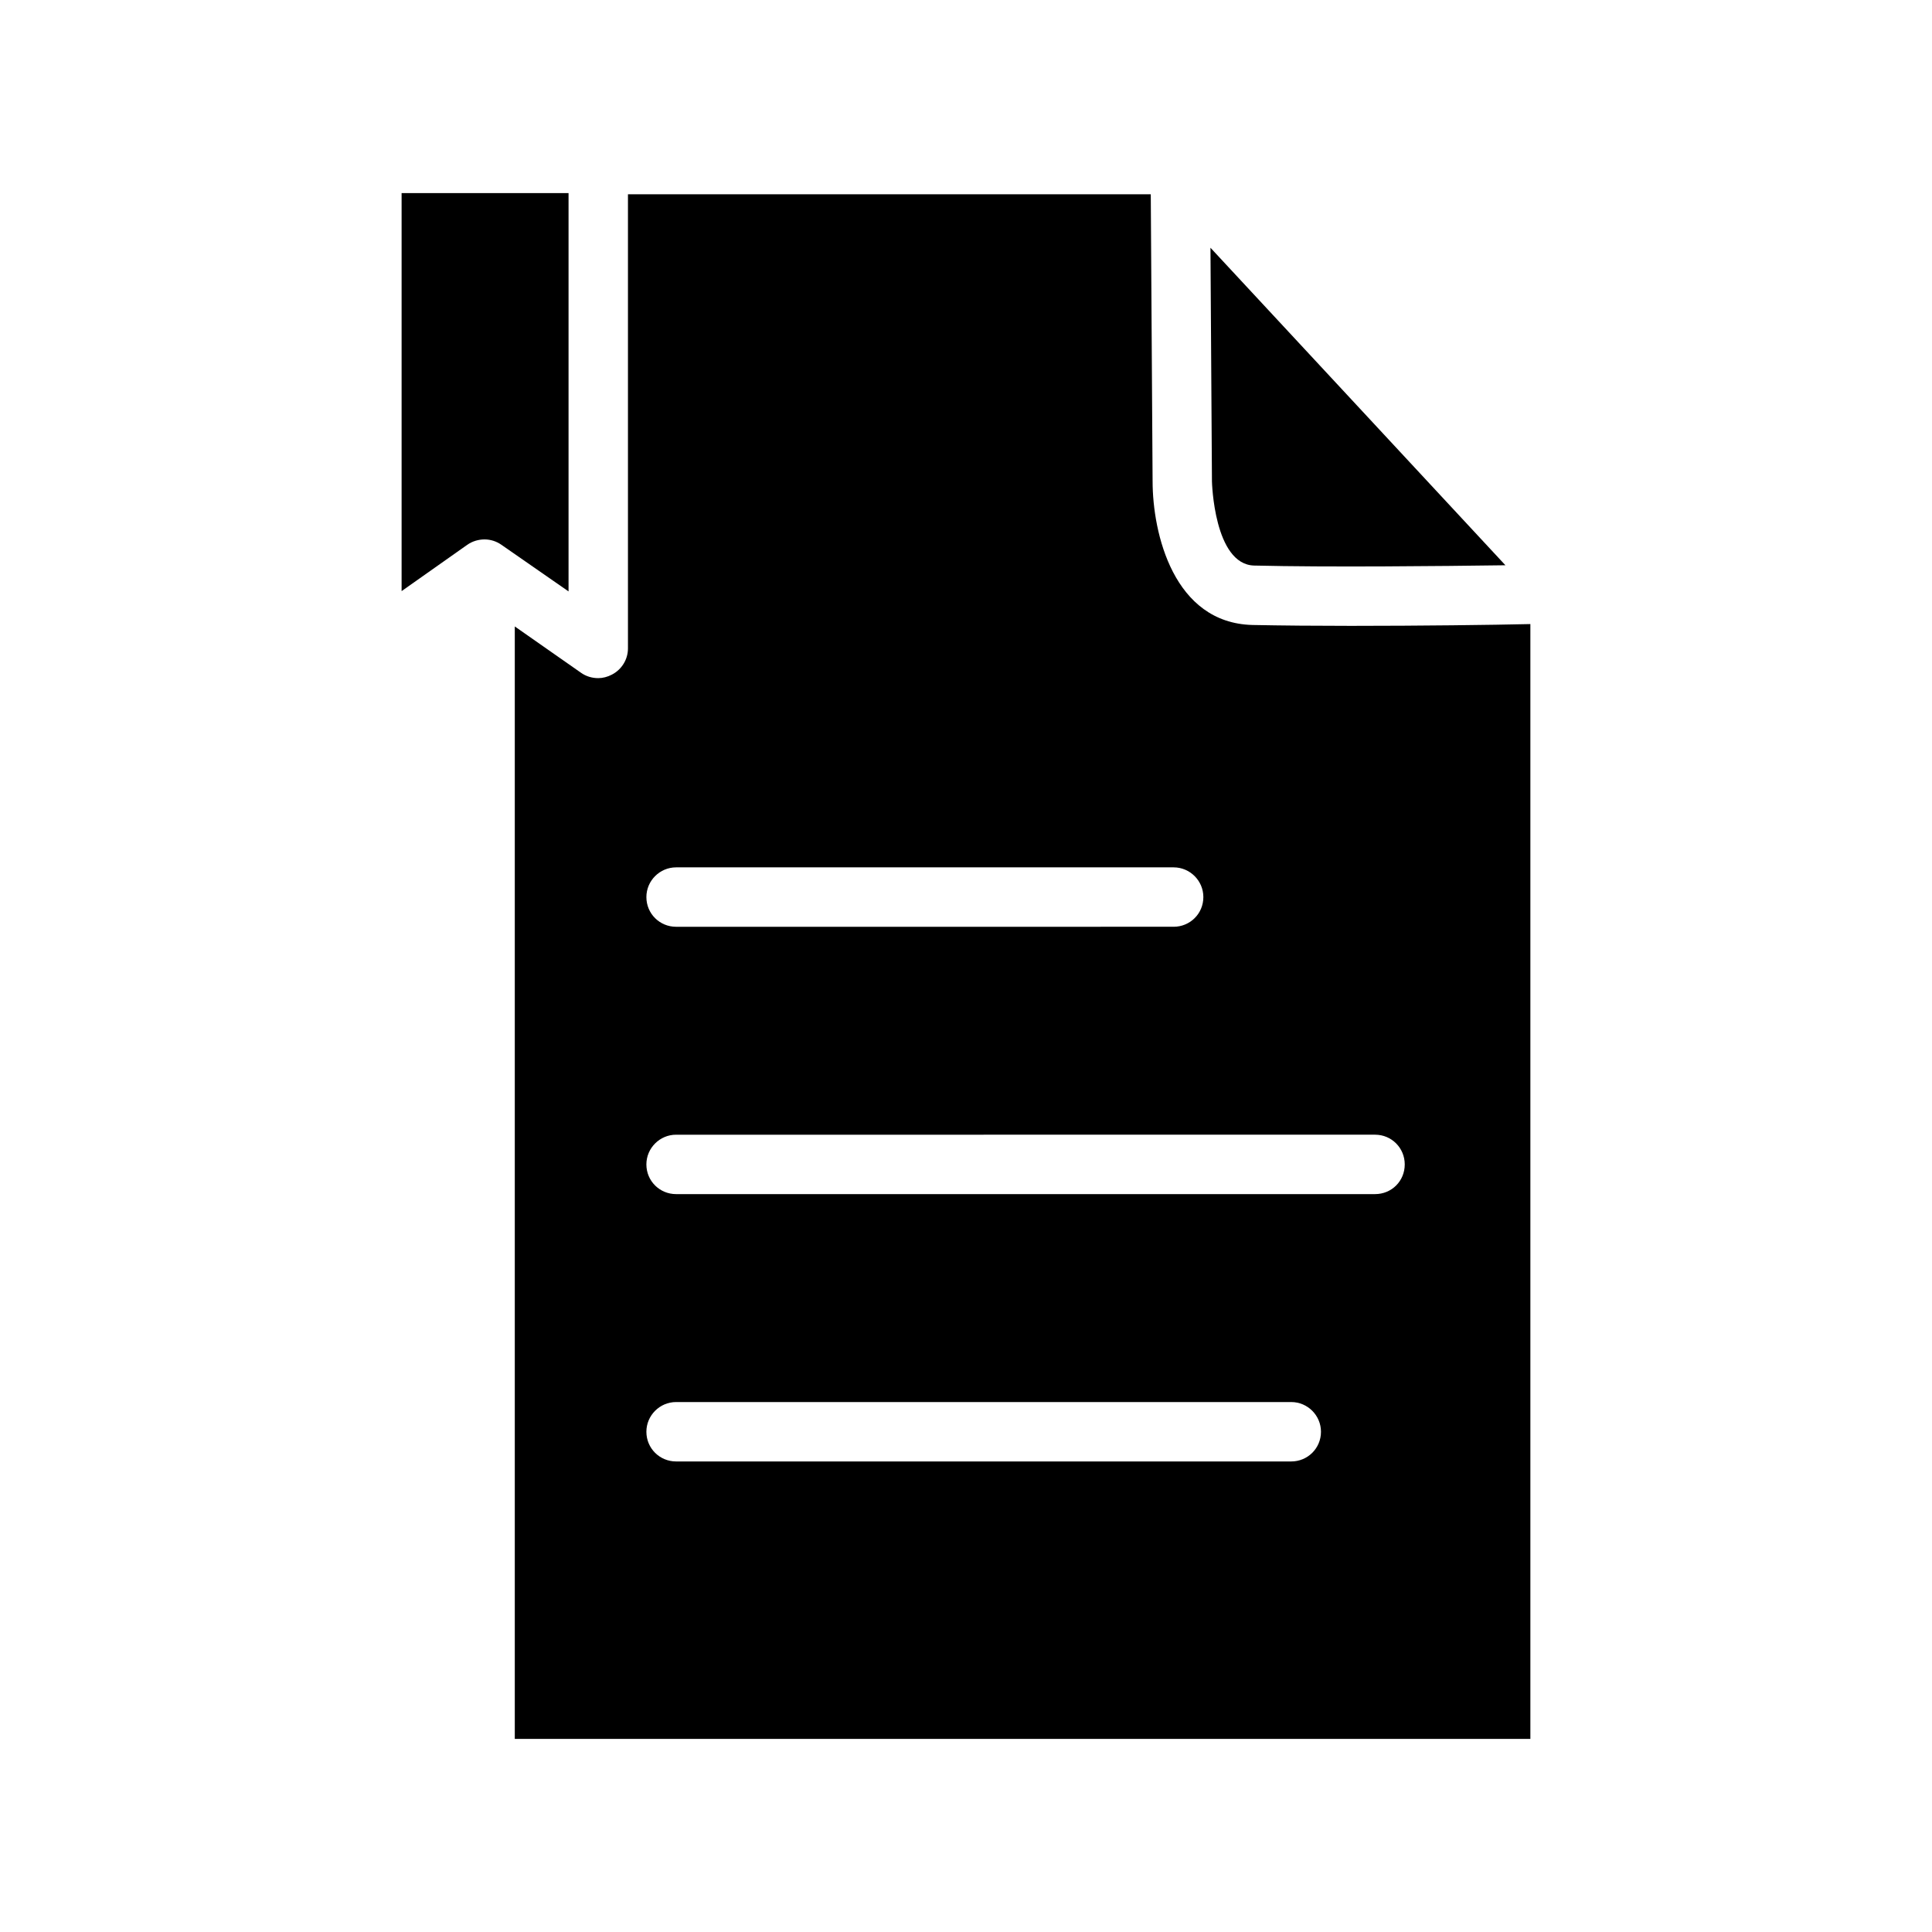 <?xml version="1.0" encoding="UTF-8"?>
<!-- Uploaded to: ICON Repo, www.iconrepo.com, Generator: ICON Repo Mixer Tools -->
<svg fill="#000000" width="800px" height="800px" version="1.1" viewBox="144 144 512 512" xmlns="http://www.w3.org/2000/svg">
 <g>
  <path d="m294.67 300.73-17.789-12.352c-1.34-0.945-2.914-1.426-4.488-1.426s-3.227 0.48-4.566 1.426l-17.398 12.273v-105.48h44.242z"/>
  <path d="m465.18 271.53-0.395-61.875 78.168 84.145c-17.398 0.234-46.996 0.551-66.598 0.078-10.625-0.305-11.176-22.113-11.176-22.348z"/>
  <path d="m502.34 309.86c-9.445 0-18.656-0.078-26.449-0.234-20.852-0.543-26.441-24.238-26.441-38.102l-0.484-76.043h-138.55v120.36c0 2.914-1.652 5.59-4.25 6.934-1.18 0.621-2.449 0.938-3.621 0.938-1.652 0-3.227-0.473-4.566-1.418l-17.555-12.281v294.81h269.14v-295.44c-10.312 0.238-29.125 0.473-47.23 0.473zm-179.17 64h131.86c4.328 0 7.871 3.543 7.871 7.871 0 4.418-3.543 7.871-7.871 7.871l-131.86 0.004c-4.328 0-7.871-3.457-7.871-7.871 0-4.332 3.543-7.875 7.871-7.875zm163.03 157.44h-163.03c-4.328 0-7.871-3.457-7.871-7.871 0-4.328 3.543-7.871 7.871-7.871h163.03c4.328 0 7.871 3.543 7.871 7.871 0 4.406-3.543 7.871-7.875 7.871zm22.199-70.848h-185.23c-4.328 0-7.871-3.457-7.871-7.871 0-4.328 3.543-7.871 7.871-7.871l185.23-0.004c4.418 0 7.871 3.543 7.871 7.871 0.004 4.41-3.461 7.875-7.871 7.875z"/>
 </g>
</svg>